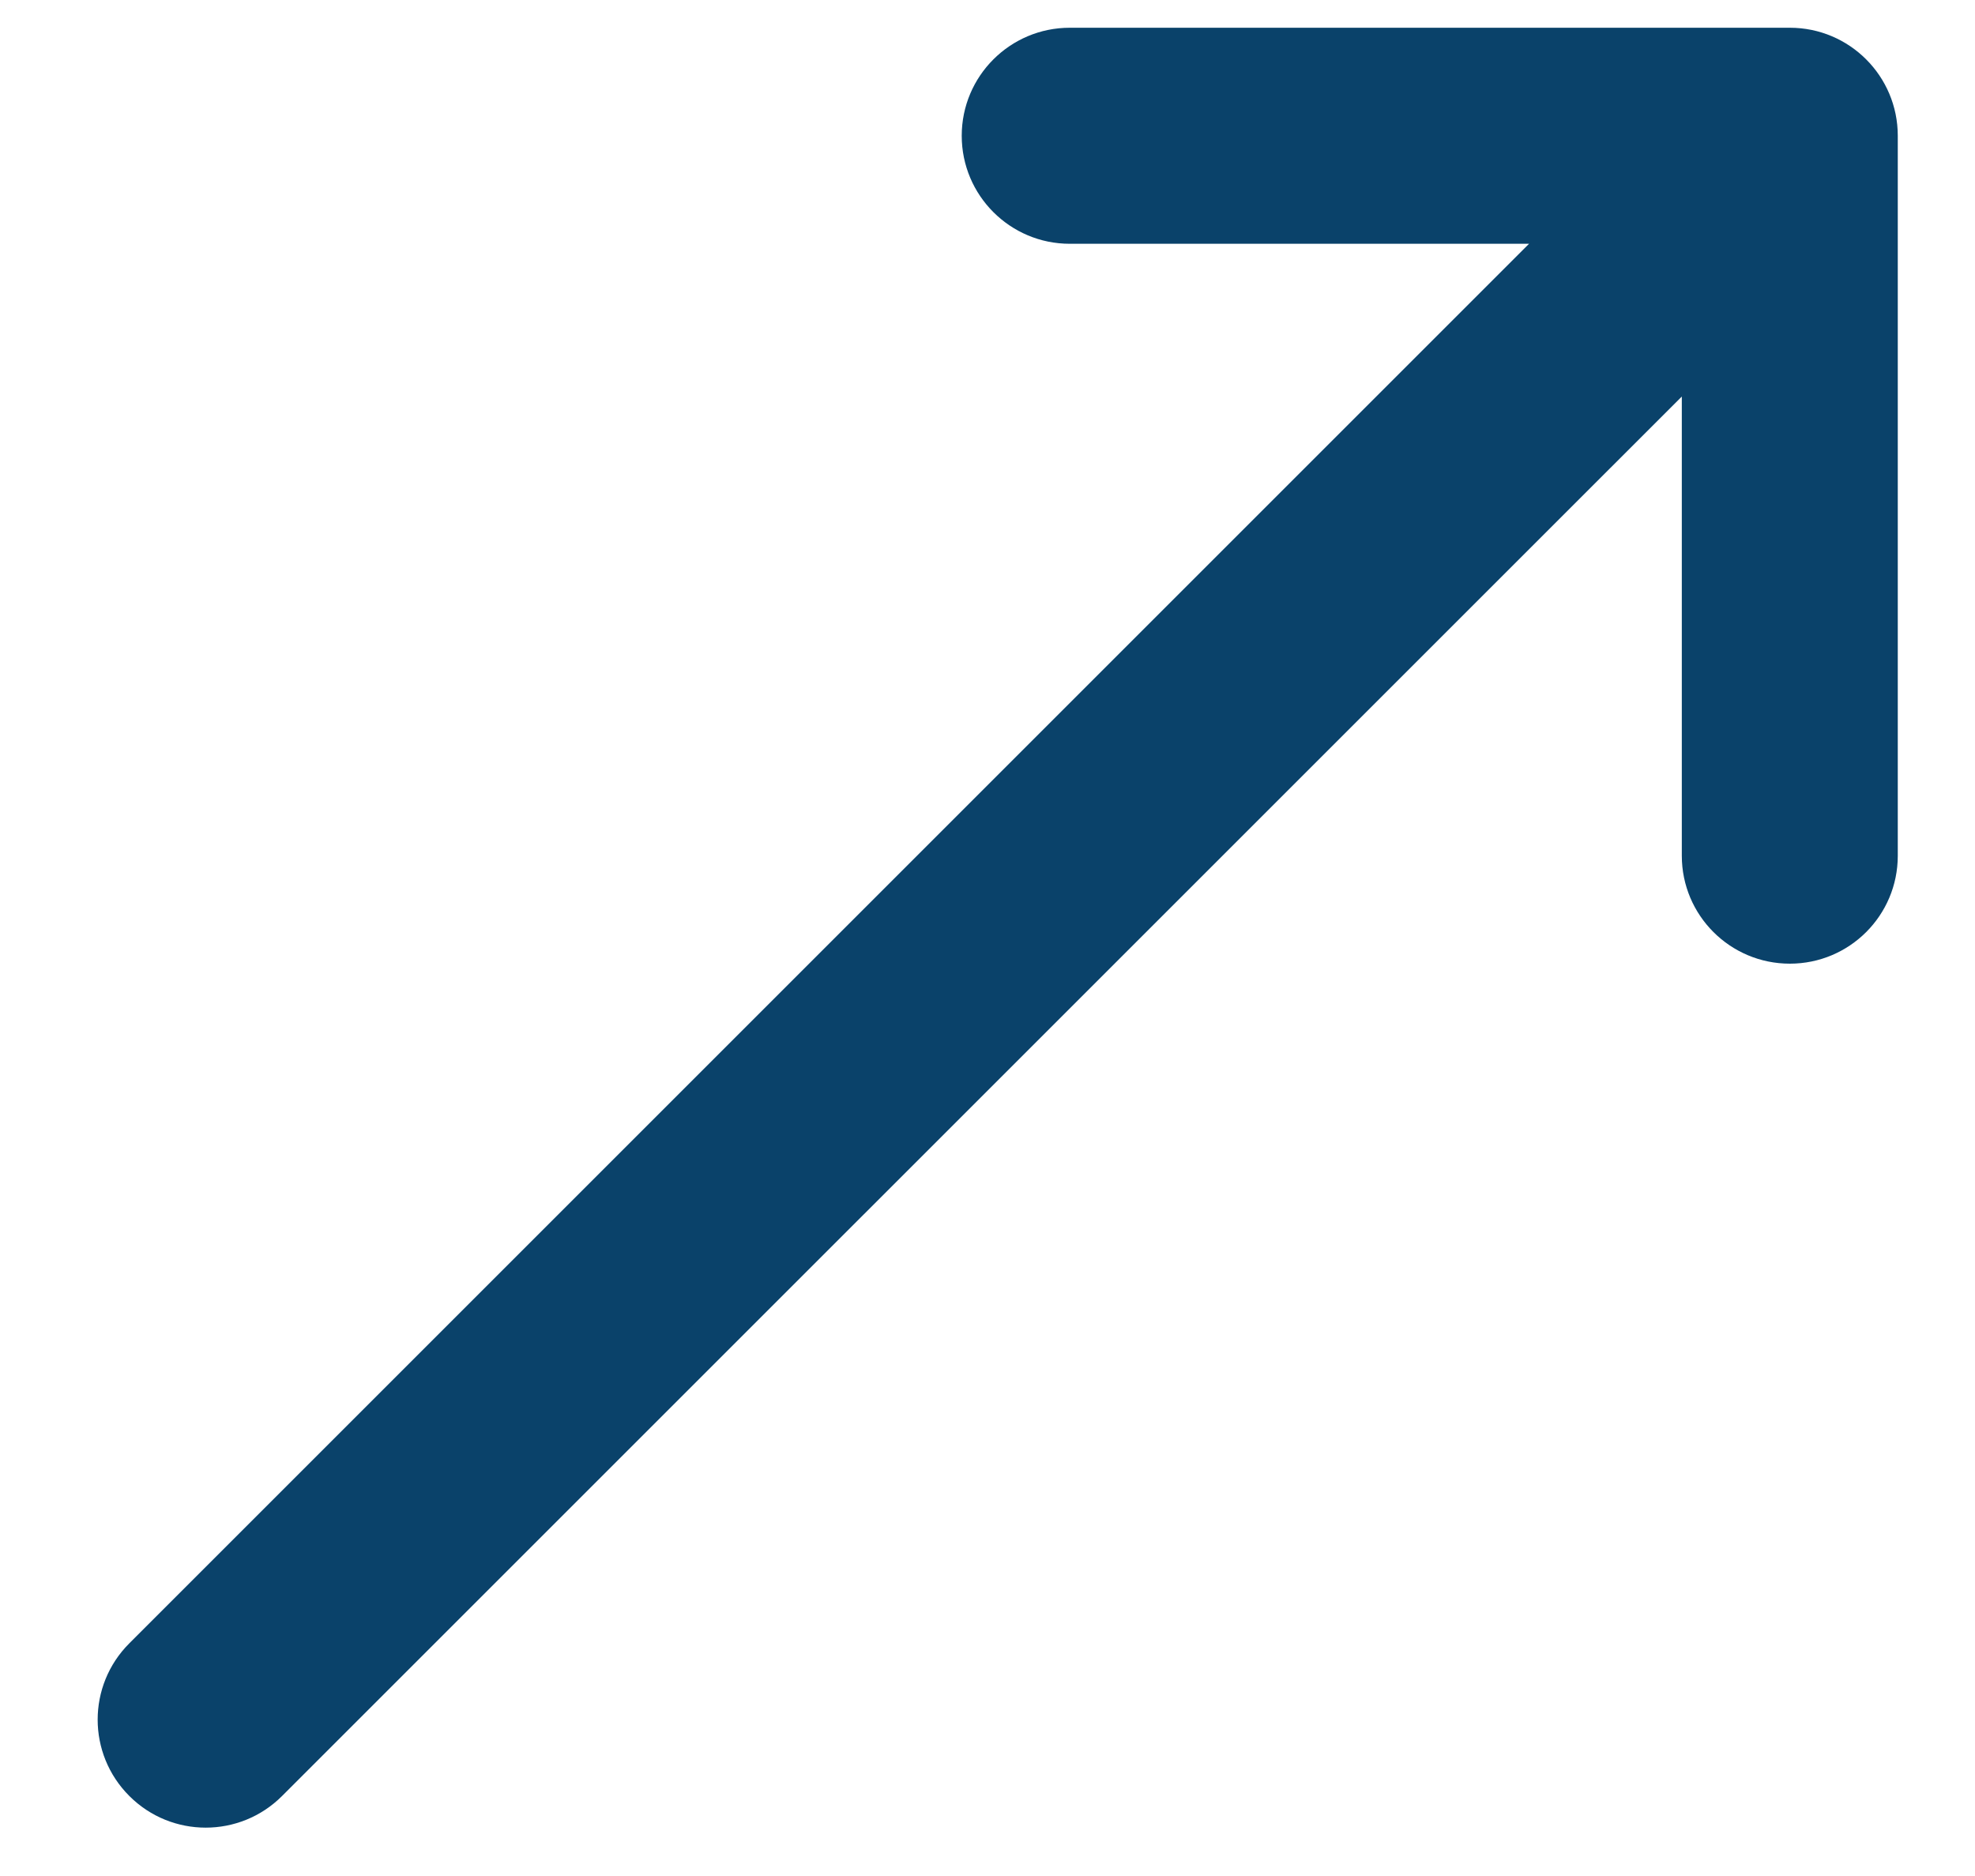<svg width="20" height="19" viewBox="0 0 20 19" fill="none" xmlns="http://www.w3.org/2000/svg">
<path fill-rule="evenodd" clip-rule="evenodd" d="M10.833 2.469C10.229 2.469 9.739 1.979 9.739 1.375C9.739 0.771 10.229 0.281 10.833 0.281H18.125C18.729 0.281 19.218 0.771 19.218 1.375V8.667C19.218 9.271 18.729 9.76 18.125 9.76C17.521 9.76 17.031 9.271 17.031 8.667V4.016L2.856 18.19C2.429 18.617 1.737 18.617 1.31 18.19C0.882 17.763 0.882 17.07 1.31 16.643L15.484 2.469H10.833Z" fill="#0A426A"/>
</svg>
